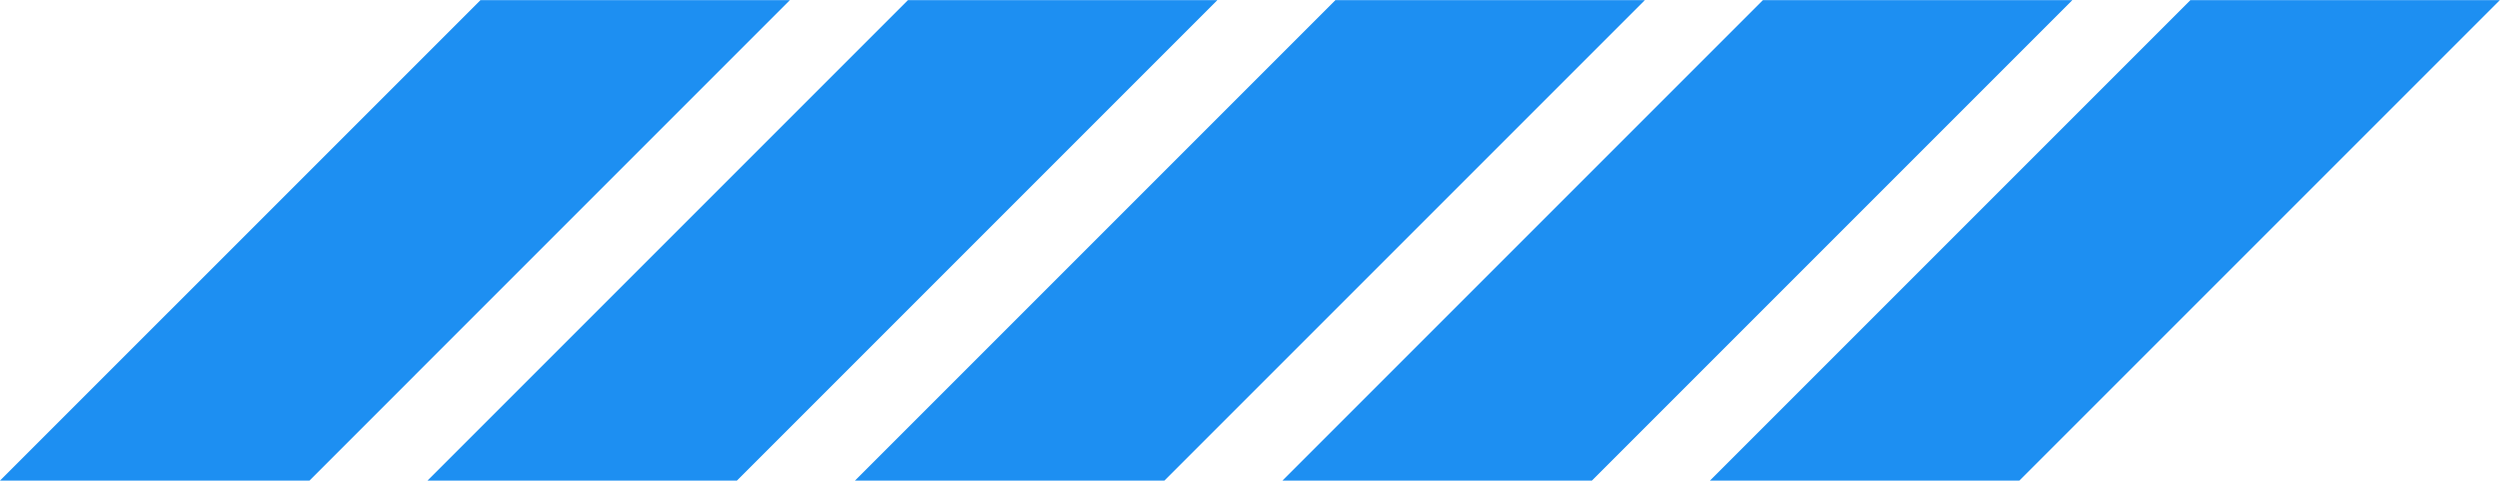 <?xml version="1.0" encoding="UTF-8" standalone="no"?><svg xmlns="http://www.w3.org/2000/svg" xmlns:xlink="http://www.w3.org/1999/xlink" data-name="Layer 1" fill="#1d8ff2" height="218.7" preserveAspectRatio="xMidYMid meet" version="1" viewBox="31.2 140.6 1137.7 218.7" width="1137.7" zoomAndPan="magnify"><g id="change1_1"><path d="M390.68,140.65,172,359.35H31.16l218.71-218.7Zm53.72,0L225.7,359.35H366.52l218.7-218.7Zm583.62,0-218.7,218.7H950.13l218.71-218.7Zm-194.54,0-218.7,218.7H755.6l218.7-218.7Zm-194.54,0-218.7,218.7H561.06l218.7-218.7Z"/></g></svg>